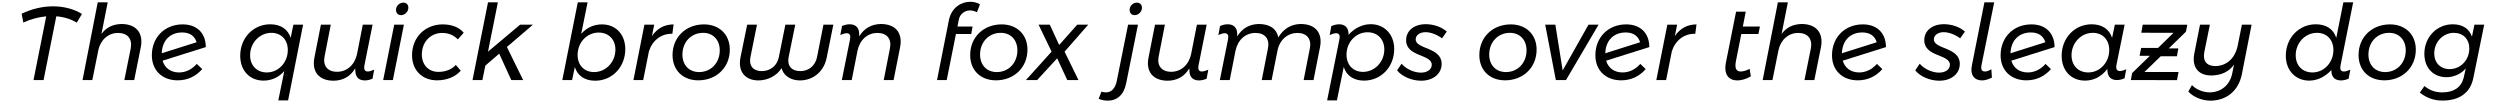 <?xml version="1.0" encoding="UTF-8"?>
<svg xmlns="http://www.w3.org/2000/svg" xmlns:xlink="http://www.w3.org/1999/xlink" width="1016px" height="42px" viewBox="0 0 1016 42" version="1.1">
<g id="surface1">
<path style=" stroke:none;fill-rule:nonzero;fill:rgb(0%,0%,0%);fill-opacity:1;" d="M 33.305 5.664 C 30.059 3.656 25.93 2.574 21.527 2.574 C 17.246 2.574 12.727 3.656 8.789 5.586 L 9.484 9.176 C 12.34 7.824 15.621 6.938 18.789 6.629 L 13.617 32.531 L 17.707 32.531 L 22.879 6.629 C 25.969 6.859 28.863 7.785 31.219 9.176 Z M 33.305 5.664 "/>
<path style=" stroke:none;fill-rule:nonzero;fill:rgb(0%,0%,0%);fill-opacity:1;" d="M 49.371 9.754 C 45.82 9.832 43.117 11.184 41.227 13.809 L 43.773 0.953 L 39.719 0.953 L 33.543 32.531 L 37.52 32.531 L 39.953 20.449 C 40.84 16.164 44.043 13.383 47.98 13.383 C 51.918 13.383 53.848 15.855 53.117 19.715 L 50.531 32.531 L 54.543 32.531 L 57.207 19.25 C 58.367 13.422 55.355 9.754 49.371 9.754 Z M 49.371 9.754 "/>
<path style=" stroke:none;fill-rule:nonzero;fill:rgb(0%,0%,0%);fill-opacity:1;" d="M 72.762 29.441 C 69.324 29.441 66.93 27.59 66.082 24.656 L 83.648 19.137 C 83.609 13.383 79.941 9.832 74.074 9.91 C 66.895 9.984 61.836 15.16 61.719 22.184 C 61.566 28.398 65.773 32.645 72.18 32.645 C 76.004 32.645 79.398 31.219 82.18 28.09 L 79.98 25.969 C 77.895 28.285 75.426 29.441 72.762 29.441 Z M 74.035 13.191 C 76.969 13.191 79.055 14.465 79.902 17.168 L 65.734 21.645 C 65.93 16.277 69.285 13.191 74.035 13.191 Z M 74.035 13.191 "/>
<path style=" stroke:none;fill-rule:nonzero;fill:rgb(0%,0%,0%);fill-opacity:1;" d="M 107.121 32.762 C 110.48 32.762 113.453 31.297 115.535 28.863 L 113.105 40.793 L 117.082 40.793 L 123.18 10.023 L 119.242 10.023 L 118.125 15.391 C 117.004 11.84 114.031 9.871 109.824 9.871 C 102.914 9.871 97.625 15.43 97.625 22.648 C 97.625 28.672 101.445 32.762 107.121 32.762 Z M 108.434 29.441 C 104.379 29.441 101.641 26.625 101.641 22.453 C 101.641 17.438 105.5 13.344 110.285 13.344 C 114.301 13.344 116.965 16.164 116.965 20.332 C 116.965 25.391 113.184 29.441 108.434 29.441 Z M 108.434 29.441 "/>
<path style=" stroke:none;fill-rule:nonzero;fill:rgb(0%,0%,0%);fill-opacity:1;" d="M 151.418 10.023 L 147.441 10.023 L 145.09 21.992 C 144.16 26.355 140.996 29.172 136.98 29.172 C 133.082 29.172 131.113 26.703 131.926 22.84 L 134.434 10.023 L 130.418 10.023 L 127.793 23.305 C 126.598 29.133 129.609 32.801 135.59 32.801 C 139.375 32.762 142.387 31.102 144.355 27.781 L 144.434 29.25 C 144.625 31.527 146.016 32.684 148.254 32.684 C 149.18 32.684 150.223 32.492 151.379 31.988 L 152.074 28.324 C 150.996 28.785 150.145 29.055 149.488 29.055 C 148.098 29.055 147.828 28.051 148.098 26.547 Z M 151.418 10.023 "/>
<path style=" stroke:none;fill-rule:nonzero;fill:rgb(0%,0%,0%);fill-opacity:1;" d="M 163.949 1.07 C 162.367 1.07 160.938 2.344 160.938 4.043 C 160.938 5.238 161.75 6.164 162.945 6.164 C 164.531 6.164 165.957 4.773 165.957 3.152 C 165.957 1.918 165.188 1.07 163.949 1.07 Z M 164.145 10.023 L 160.207 10.023 L 155.727 32.531 L 159.664 32.531 Z M 164.145 10.023 "/>
<path style=" stroke:none;fill-rule:nonzero;fill:rgb(0%,0%,0%);fill-opacity:1;" d="M 177.574 32.645 C 181.703 32.645 184.984 31.219 187.262 28.746 L 185.254 26.391 C 183.52 28.285 181.008 29.211 178.152 29.211 C 174.137 29.211 171.434 26.316 171.434 22.145 C 171.434 17.012 175.023 13.383 179.695 13.383 C 182.438 13.383 184.559 14.426 186.066 16.008 L 188.457 13.305 C 186.645 11.145 183.711 9.91 179.926 9.91 C 172.824 9.91 167.457 15.082 167.457 22.453 C 167.457 28.477 171.512 32.645 177.574 32.645 Z M 177.574 32.645 "/>
<path style=" stroke:none;fill-rule:nonzero;fill:rgb(0%,0%,0%);fill-opacity:1;" d="M 216.582 10.023 L 211.371 10.023 L 198.324 20.988 L 202.336 0.953 L 198.324 0.953 L 192.031 32.531 L 196.047 32.531 L 197.242 26.664 L 202.879 21.797 L 207.781 32.531 L 212.605 32.531 L 206.004 19.098 Z M 216.582 10.023 "/>
<path style=" stroke:none;fill-rule:nonzero;fill:rgb(0%,0%,0%);fill-opacity:1;" d="M 244.621 9.91 C 241.262 9.91 238.289 11.336 236.207 13.77 L 238.793 0.953 L 234.816 0.953 L 228.523 32.531 L 232.5 32.531 L 233.617 27.242 C 234.699 30.793 237.672 32.801 241.879 32.801 C 248.828 32.801 254.117 27.203 254.117 19.984 C 254.117 14 250.297 9.91 244.621 9.91 Z M 243.309 13.23 C 247.324 13.23 250.102 16.008 250.102 20.176 C 250.102 25.195 246.242 29.289 241.418 29.289 C 237.441 29.289 234.738 26.508 234.738 22.34 C 234.738 17.242 238.52 13.23 243.309 13.23 Z M 243.309 13.23 "/>
<path style=" stroke:none;fill-rule:nonzero;fill:rgb(0%,0%,0%);fill-opacity:1;" d="M 264.949 14.656 L 265.875 10.023 L 261.898 10.023 L 257.422 32.531 L 261.398 32.531 L 263.715 20.91 C 264.988 16.625 268.617 13.578 273.25 13.73 L 273.75 9.91 C 270.047 9.949 267.035 11.531 264.949 14.656 Z M 264.949 14.656 "/>
<path style=" stroke:none;fill-rule:nonzero;fill:rgb(0%,0%,0%);fill-opacity:1;" d="M 286.098 9.91 C 278.766 9.91 273.32 15.082 273.32 22.379 C 273.32 28.477 277.453 32.645 283.781 32.645 C 291.078 32.645 296.598 27.512 296.598 20.141 C 296.598 14.117 292.391 9.91 286.098 9.91 Z M 285.75 13.344 C 289.844 13.344 292.508 16.277 292.508 20.449 C 292.508 25.621 288.879 29.289 284.129 29.289 C 280 29.289 277.336 26.391 277.336 22.184 C 277.336 17.012 280.965 13.344 285.75 13.344 Z M 285.75 13.344 "/>
<path style=" stroke:none;fill-rule:nonzero;fill:rgb(0%,0%,0%);fill-opacity:1;" d="M 338.668 10.023 L 334.656 10.023 L 332.031 23.266 C 331.336 26.703 328.633 28.902 325.234 28.902 C 321.684 28.902 319.832 26.703 320.488 23.266 L 323.191 10.023 L 319.176 10.023 L 316.512 23.266 C 315.816 26.703 313.074 28.902 309.523 28.902 C 306.09 28.902 304.273 26.703 304.969 23.266 L 307.633 10.023 L 303.656 10.023 L 300.914 23.422 C 299.836 29.016 302.77 32.684 308.25 32.684 C 311.996 32.684 315.777 30.754 317.629 27.668 C 318.363 30.715 321.336 32.684 325.082 32.684 C 330.523 32.684 334.887 29.016 335.969 23.422 Z M 338.668 10.023 "/>
<path style=" stroke:none;fill-rule:nonzero;fill:rgb(0%,0%,0%);fill-opacity:1;" d="M 342.125 32.531 L 346.141 32.531 L 348.496 20.562 C 349.422 16.203 352.547 13.383 356.602 13.383 C 360.461 13.383 362.469 15.855 361.66 19.715 L 359.148 32.531 L 363.164 32.531 L 365.789 19.25 C 366.984 13.422 363.977 9.754 357.953 9.754 C 354.168 9.832 351.195 11.492 349.191 14.773 L 349.152 13.305 C 348.957 11.027 347.531 9.871 345.328 9.871 C 344.402 9.871 343.32 10.062 342.203 10.566 L 341.508 14.234 C 342.551 13.77 343.398 13.5 344.094 13.5 C 345.445 13.5 345.754 14.504 345.445 16.008 Z M 342.125 32.531 "/>
<path style=" stroke:none;fill-rule:nonzero;fill:rgb(0%,0%,0%);fill-opacity:1;" d="M 394.246 4.234 C 395.098 4.234 396.215 4.543 397.027 4.969 L 398.262 1.766 C 397.18 1.109 395.828 0.723 394.324 0.723 C 390.617 0.723 386.68 3.078 385.637 8.172 L 380.812 32.531 L 384.75 32.531 L 388.496 13.809 L 394.711 13.809 L 395.25 10.797 L 389.113 10.797 L 389.652 8.016 C 390.117 5.586 392.16 4.234 394.246 4.234 Z M 394.246 4.234 "/>
<path style=" stroke:none;fill-rule:nonzero;fill:rgb(0%,0%,0%);fill-opacity:1;" d="M 407.059 9.91 C 399.727 9.91 394.281 15.082 394.281 22.379 C 394.281 28.477 398.414 32.645 404.746 32.645 C 412.039 32.645 417.559 27.512 417.559 20.141 C 417.559 14.117 413.352 9.91 407.059 9.91 Z M 406.715 13.344 C 410.805 13.344 413.469 16.277 413.469 20.449 C 413.469 25.621 409.84 29.289 405.09 29.289 C 400.961 29.289 398.297 26.391 398.297 22.184 C 398.297 17.012 401.926 13.344 406.715 13.344 Z M 406.715 13.344 "/>
<path style=" stroke:none;fill-rule:nonzero;fill:rgb(0%,0%,0%);fill-opacity:1;" d="M 426.629 10.023 L 422.074 10.023 L 427.359 20.988 L 416.938 32.531 L 421.492 32.531 L 429.641 23.691 L 433.73 32.531 L 438.285 32.531 L 432.648 20.988 L 442.262 10.023 L 437.785 10.023 L 430.449 18.285 Z M 426.629 10.023 "/>
<path style=" stroke:none;fill-rule:nonzero;fill:rgb(0%,0%,0%);fill-opacity:1;" d="M 462.047 1.07 C 460.465 1.07 459.074 2.344 459.074 4.043 C 459.074 5.238 459.887 6.164 461.082 6.164 C 462.625 6.164 464.094 4.773 464.094 3.152 C 464.094 1.918 463.281 1.07 462.047 1.07 Z M 447.648 37.203 L 446.488 40.137 C 447.492 40.598 448.691 40.867 450.043 40.906 C 454.02 40.945 456.758 38.516 457.684 33.805 L 462.473 10.023 L 458.457 10.023 L 453.863 32.879 C 453.285 35.852 451.664 37.586 449.426 37.547 C 448.844 37.512 448.227 37.473 447.648 37.203 Z M 447.648 37.203 "/>
<path style=" stroke:none;fill-rule:nonzero;fill:rgb(0%,0%,0%);fill-opacity:1;" d="M 490.398 10.023 L 486.426 10.023 L 484.07 21.992 C 483.145 26.355 479.977 29.172 475.961 29.172 C 472.062 29.172 470.094 26.703 470.906 22.84 L 473.414 10.023 L 469.398 10.023 L 466.773 23.305 C 465.578 29.133 468.59 32.801 474.574 32.801 C 478.355 32.762 481.367 31.102 483.336 27.781 L 483.414 29.25 C 483.605 31.527 484.996 32.684 487.234 32.684 C 488.16 32.684 489.203 32.492 490.363 31.988 L 491.055 28.324 C 489.977 28.785 489.125 29.055 488.469 29.055 C 487.082 29.055 486.809 28.051 487.082 26.547 Z M 490.398 10.023 "/>
<path style=" stroke:none;fill-rule:nonzero;fill:rgb(0%,0%,0%);fill-opacity:1;" d="M 528.602 9.754 C 524.703 9.832 521.691 11.609 519.492 15.199 C 518.875 11.762 516.059 9.754 511.578 9.754 C 507.797 9.832 504.824 11.492 502.816 14.773 L 502.777 13.305 C 502.586 11.027 501.156 9.871 498.957 9.871 C 498.027 9.871 496.949 10.062 495.828 10.566 L 495.133 14.234 C 496.176 13.77 497.027 13.5 497.719 13.5 C 499.07 13.5 499.379 14.504 499.07 16.008 L 495.75 32.531 L 499.766 32.531 L 502.121 20.562 C 503.047 16.203 506.176 13.383 510.227 13.383 C 514.09 13.383 516.094 15.855 515.285 19.715 L 512.777 32.531 L 516.789 32.531 L 519.301 19.945 C 520.305 15.969 523.43 13.383 527.25 13.383 C 531.113 13.383 533.121 15.855 532.309 19.715 L 529.801 32.531 L 533.812 32.531 L 536.438 19.25 C 537.637 13.422 534.625 9.754 528.602 9.754 Z M 528.602 9.754 "/>
<path style=" stroke:none;fill-rule:nonzero;fill:rgb(0%,0%,0%);fill-opacity:1;" d="M 539.348 40.793 L 543.324 40.793 L 546.102 27.203 C 547.184 30.754 550.156 32.762 554.363 32.762 C 561.312 32.762 566.602 27.125 566.602 19.945 C 566.602 13.652 562.316 9.832 557.105 9.832 C 553.902 9.832 550.695 11.223 548.031 14.156 L 548.031 13.344 C 547.84 11.027 546.41 9.871 544.211 9.871 C 543.285 9.871 542.242 10.102 541.047 10.605 L 540.391 14.234 C 541.434 13.77 542.281 13.5 542.977 13.5 C 544.328 13.5 544.676 14.504 544.328 16.008 Z M 547.223 22.223 C 547.223 17.168 551.004 13.113 555.793 13.113 C 559.809 13.113 562.586 15.93 562.586 20.102 C 562.586 25.117 558.727 29.211 553.902 29.211 C 549.926 29.211 547.223 26.391 547.223 22.223 Z M 547.223 22.223 "/>
<path style=" stroke:none;fill-rule:nonzero;fill:rgb(0%,0%,0%);fill-opacity:1;" d="M 577.547 32.801 C 582.41 32.801 585.883 30.02 585.883 25.93 C 585.883 19.137 575.344 20.062 575.344 16.008 C 575.344 14.27 577.043 13.074 579.359 13.074 C 581.484 13.074 584.109 14.117 586.039 15.582 L 587.969 12.844 C 586 11.027 582.719 9.832 579.438 9.832 C 574.727 9.832 571.445 12.418 571.445 16.355 C 571.445 23.188 581.867 21.953 581.867 26.316 C 581.867 28.246 580.016 29.52 577.469 29.52 C 574.613 29.52 571.332 27.977 569.594 25.891 L 567.777 28.594 C 569.672 31.023 573.684 32.801 577.547 32.801 Z M 577.547 32.801 "/>
<path style=" stroke:none;fill-rule:nonzero;fill:rgb(0%,0%,0%);fill-opacity:1;" d="M 613.98 9.91 C 606.645 9.91 601.203 15.082 601.203 22.379 C 601.203 28.477 605.332 32.645 611.664 32.645 C 618.961 32.645 624.48 27.512 624.48 20.141 C 624.48 14.117 620.273 9.91 613.98 9.91 Z M 613.633 13.344 C 617.723 13.344 620.387 16.277 620.387 20.449 C 620.387 25.621 616.758 29.289 612.012 29.289 C 607.879 29.289 605.215 26.391 605.215 22.184 C 605.215 17.012 608.844 13.344 613.633 13.344 Z M 613.633 13.344 "/>
<path style=" stroke:none;fill-rule:nonzero;fill:rgb(0%,0%,0%);fill-opacity:1;" d="M 649.664 10.023 L 645.57 10.023 L 635.07 28.633 L 632.098 10.023 L 627.969 10.023 L 632.293 32.531 L 636.422 32.531 Z M 649.664 10.023 "/>
<path style=" stroke:none;fill-rule:nonzero;fill:rgb(0%,0%,0%);fill-opacity:1;" d="M 659.406 29.441 C 655.973 29.441 653.578 27.59 652.727 24.656 L 670.293 19.137 C 670.254 13.383 666.586 9.832 660.719 9.91 C 653.539 9.984 648.48 15.16 648.367 22.184 C 648.211 28.398 652.418 32.645 658.828 32.645 C 662.648 32.645 666.047 31.219 668.824 28.09 L 666.625 25.969 C 664.539 28.285 662.07 29.441 659.406 29.441 Z M 660.68 13.191 C 663.613 13.191 665.699 14.465 666.547 17.168 L 652.383 21.645 C 652.574 16.277 655.934 13.191 660.68 13.191 Z M 660.68 13.191 "/>
<path style=" stroke:none;fill-rule:nonzero;fill:rgb(0%,0%,0%);fill-opacity:1;" d="M 680.66 14.656 L 681.586 10.023 L 677.609 10.023 L 673.133 32.531 L 677.109 32.531 L 679.426 20.91 C 680.699 16.625 684.328 13.578 688.957 13.73 L 689.461 9.91 C 685.754 9.949 682.742 11.531 680.66 14.656 Z M 680.66 14.656 "/>
<path style=" stroke:none;fill-rule:nonzero;fill:rgb(0%,0%,0%);fill-opacity:1;" d="M 707.668 13.809 L 714.617 13.809 L 715.234 10.797 L 708.285 10.797 L 709.48 4.734 L 705.543 4.734 L 701.414 25.426 C 700.449 30.293 702.57 32.684 706.047 32.684 C 707.746 32.684 709.676 32.105 711.527 31.023 L 711.066 27.977 C 709.676 28.707 708.402 29.055 707.398 29.055 C 705.582 29.055 704.887 27.703 705.508 24.695 Z M 707.668 13.809 "/>
<path style=" stroke:none;fill-rule:nonzero;fill:rgb(0%,0%,0%);fill-opacity:1;" d="M 732.184 9.754 C 728.633 9.832 725.93 11.184 724.039 13.809 L 726.586 0.953 L 722.531 0.953 L 716.355 32.531 L 720.332 32.531 L 722.762 20.449 C 723.652 16.164 726.855 13.383 730.793 13.383 C 734.73 13.383 736.66 15.855 735.926 19.715 L 733.34 32.531 L 737.355 32.531 L 740.02 19.25 C 741.176 13.422 738.168 9.754 732.184 9.754 Z M 732.184 9.754 "/>
<path style=" stroke:none;fill-rule:nonzero;fill:rgb(0%,0%,0%);fill-opacity:1;" d="M 755.57 29.441 C 752.137 29.441 749.742 27.59 748.895 24.656 L 766.457 19.137 C 766.418 13.383 762.754 9.832 756.883 9.91 C 749.703 9.984 744.648 15.16 744.531 22.184 C 744.379 28.398 748.586 32.645 754.992 32.645 C 758.816 32.645 762.211 31.219 764.992 28.09 L 762.789 25.969 C 760.707 28.285 758.234 29.441 755.57 29.441 Z M 756.848 13.191 C 759.781 13.191 761.863 14.465 762.715 17.168 L 748.547 21.645 C 748.738 16.277 752.098 13.191 756.848 13.191 Z M 756.848 13.191 "/>
<path style=" stroke:none;fill-rule:nonzero;fill:rgb(0%,0%,0%);fill-opacity:1;" d="M 788.121 32.801 C 792.984 32.801 796.461 30.02 796.461 25.93 C 796.461 19.137 785.922 20.062 785.922 16.008 C 785.922 14.27 787.621 13.074 789.938 13.074 C 792.059 13.074 794.684 14.117 796.613 15.582 L 798.547 12.844 C 796.578 11.027 793.297 9.832 790.016 9.832 C 785.305 9.832 782.023 12.418 782.023 16.355 C 782.023 23.188 792.445 21.953 792.445 26.316 C 792.445 28.246 790.594 29.52 788.047 29.52 C 785.188 29.52 781.906 27.977 780.172 25.891 L 778.355 28.594 C 780.246 31.023 784.262 32.801 788.121 32.801 Z M 788.121 32.801 "/>
<path style=" stroke:none;fill-rule:nonzero;fill:rgb(0%,0%,0%);fill-opacity:1;" d="M 806.465 0.953 L 801.367 26.625 C 800.559 30.445 802.41 32.684 805.461 32.684 C 806.582 32.684 808.047 32.297 809.516 31.527 L 809.281 28.129 C 808.355 28.707 807.547 29.055 806.695 29.055 C 805.5 29.055 804.922 28.359 805.27 26.508 L 810.441 0.953 Z M 806.465 0.953 "/>
<path style=" stroke:none;fill-rule:nonzero;fill:rgb(0%,0%,0%);fill-opacity:1;" d="M 824.09 29.441 C 820.656 29.441 818.262 27.59 817.414 24.656 L 834.977 19.137 C 834.938 13.383 831.27 9.832 825.402 9.91 C 818.223 9.984 813.168 15.16 813.051 22.184 C 812.895 28.398 817.105 32.645 823.512 32.645 C 827.332 32.645 830.73 31.219 833.512 28.09 L 831.309 25.969 C 829.227 28.285 826.754 29.441 824.09 29.441 Z M 825.363 13.191 C 828.301 13.191 830.383 14.465 831.234 17.168 L 817.066 21.645 C 817.258 16.277 820.617 13.191 825.363 13.191 Z M 825.363 13.191 "/>
<path style=" stroke:none;fill-rule:nonzero;fill:rgb(0%,0%,0%);fill-opacity:1;" d="M 847.352 32.762 C 850.902 32.762 854.105 31.102 856.383 28.051 L 856.5 29.094 C 856.691 31.297 858.004 32.531 860.281 32.531 C 861.324 32.531 862.406 32.297 863.41 31.797 L 864.105 28.129 C 863.023 28.633 862.176 28.863 861.52 28.863 C 860.281 28.863 859.82 28.016 860.129 26.355 L 863.449 10.023 L 859.473 10.023 L 858.352 15.391 C 857.234 11.84 854.262 9.871 850.055 9.871 C 843.145 9.871 837.855 15.43 837.855 22.648 C 837.855 28.672 841.676 32.762 847.352 32.762 Z M 848.664 29.441 C 844.609 29.441 841.871 26.625 841.871 22.453 C 841.871 17.438 845.73 13.344 850.516 13.344 C 854.531 13.344 857.195 16.164 857.195 20.332 C 857.195 25.391 853.41 29.441 848.664 29.441 Z M 848.664 29.441 "/>
<path style=" stroke:none;fill-rule:nonzero;fill:rgb(0%,0%,0%);fill-opacity:1;" d="M 888.91 10.062 L 870.805 10.023 L 870.227 13.305 L 883.312 13.344 L 877.02 19.484 L 870.148 19.484 L 869.531 22.688 L 873.699 22.688 L 866.48 29.711 L 865.98 32.531 L 884.738 32.57 L 885.359 29.25 L 871.5 29.25 L 878.102 22.879 L 884.703 22.879 L 885.281 19.676 L 881.383 19.676 L 888.367 12.883 Z M 888.91 10.062 "/>
<path style=" stroke:none;fill-rule:nonzero;fill:rgb(0%,0%,0%);fill-opacity:1;" d="M 911.109 10.023 L 909.293 19.098 C 908.137 23.766 904.855 26.777 900.375 26.855 C 896.785 26.855 895.086 24.77 895.859 21.027 L 898.098 10.023 L 894.086 10.023 L 891.77 21.723 C 890.688 27.125 893.273 30.676 898.68 30.676 C 902.73 30.602 905.781 29.211 907.902 26.277 L 907.172 29.867 C 906.207 34.539 902.691 37.547 897.867 37.547 C 895.242 37.473 892.461 36.352 890.805 34.578 L 889.336 37.203 C 891.227 39.324 894.625 40.828 898.137 40.906 C 904.777 40.945 909.68 36.969 911.07 30.293 L 915.047 10.023 Z M 911.109 10.023 "/>
<path style=" stroke:none;fill-rule:nonzero;fill:rgb(0%,0%,0%);fill-opacity:1;" d="M 956.328 0.953 L 952.352 0.953 L 949.457 15.391 C 948.336 11.84 945.363 9.871 941.156 9.871 C 934.246 9.871 928.957 15.43 928.957 22.648 C 928.957 28.941 933.203 32.762 938.453 32.762 C 941.621 32.762 944.863 31.332 947.488 28.438 L 947.488 29.25 C 947.719 31.527 949.109 32.684 951.348 32.684 C 952.234 32.684 953.277 32.492 954.477 31.988 L 955.172 28.324 C 954.09 28.785 953.238 29.055 952.582 29.055 C 951.195 29.055 950.887 28.051 951.195 26.547 Z M 948.297 20.332 C 948.297 25.391 944.516 29.441 939.766 29.441 C 935.715 29.441 932.973 26.625 932.973 22.453 C 932.973 17.438 936.832 13.344 941.621 13.344 C 945.637 13.344 948.297 16.164 948.297 20.332 Z M 948.297 20.332 "/>
<path style=" stroke:none;fill-rule:nonzero;fill:rgb(0%,0%,0%);fill-opacity:1;" d="M 971.293 9.91 C 963.957 9.91 958.516 15.082 958.516 22.379 C 958.516 28.477 962.645 32.645 968.977 32.645 C 976.273 32.645 981.793 27.512 981.793 20.141 C 981.793 14.117 977.586 9.91 971.293 9.91 Z M 970.945 13.344 C 975.035 13.344 977.699 16.277 977.699 20.449 C 977.699 25.621 974.07 29.289 969.324 29.289 C 965.191 29.289 962.531 26.391 962.531 22.184 C 962.531 17.012 966.156 13.344 970.945 13.344 Z M 970.945 13.344 "/>
<path style=" stroke:none;fill-rule:nonzero;fill:rgb(0%,0%,0%);fill-opacity:1;" d="M 992.555 40.867 C 999.504 40.906 1003.906 37.703 1005.141 31.797 L 1009.578 10.023 L 1005.602 10.023 L 1004.602 14.926 C 1003.52 11.645 1000.738 9.871 996.801 9.871 C 990.277 9.871 985.258 15.121 985.258 21.875 C 985.258 27.551 988.887 31.371 994.215 31.371 C 997.266 31.371 1000.082 30.098 1002.09 27.82 L 1001.242 31.566 C 1000.277 35.465 997.266 37.547 992.555 37.547 C 989.699 37.547 987.305 36.66 985.297 34.961 L 983.406 37.625 C 986.227 39.863 989.16 40.867 992.555 40.867 Z M 995.566 28.09 C 991.82 28.09 989.273 25.543 989.273 21.723 C 989.273 17.09 992.824 13.344 997.266 13.344 C 1001.008 13.344 1003.52 15.891 1003.52 19.715 C 1003.52 24.422 999.93 28.09 995.566 28.09 Z M 995.566 28.09 "/>
</g>
</svg>
